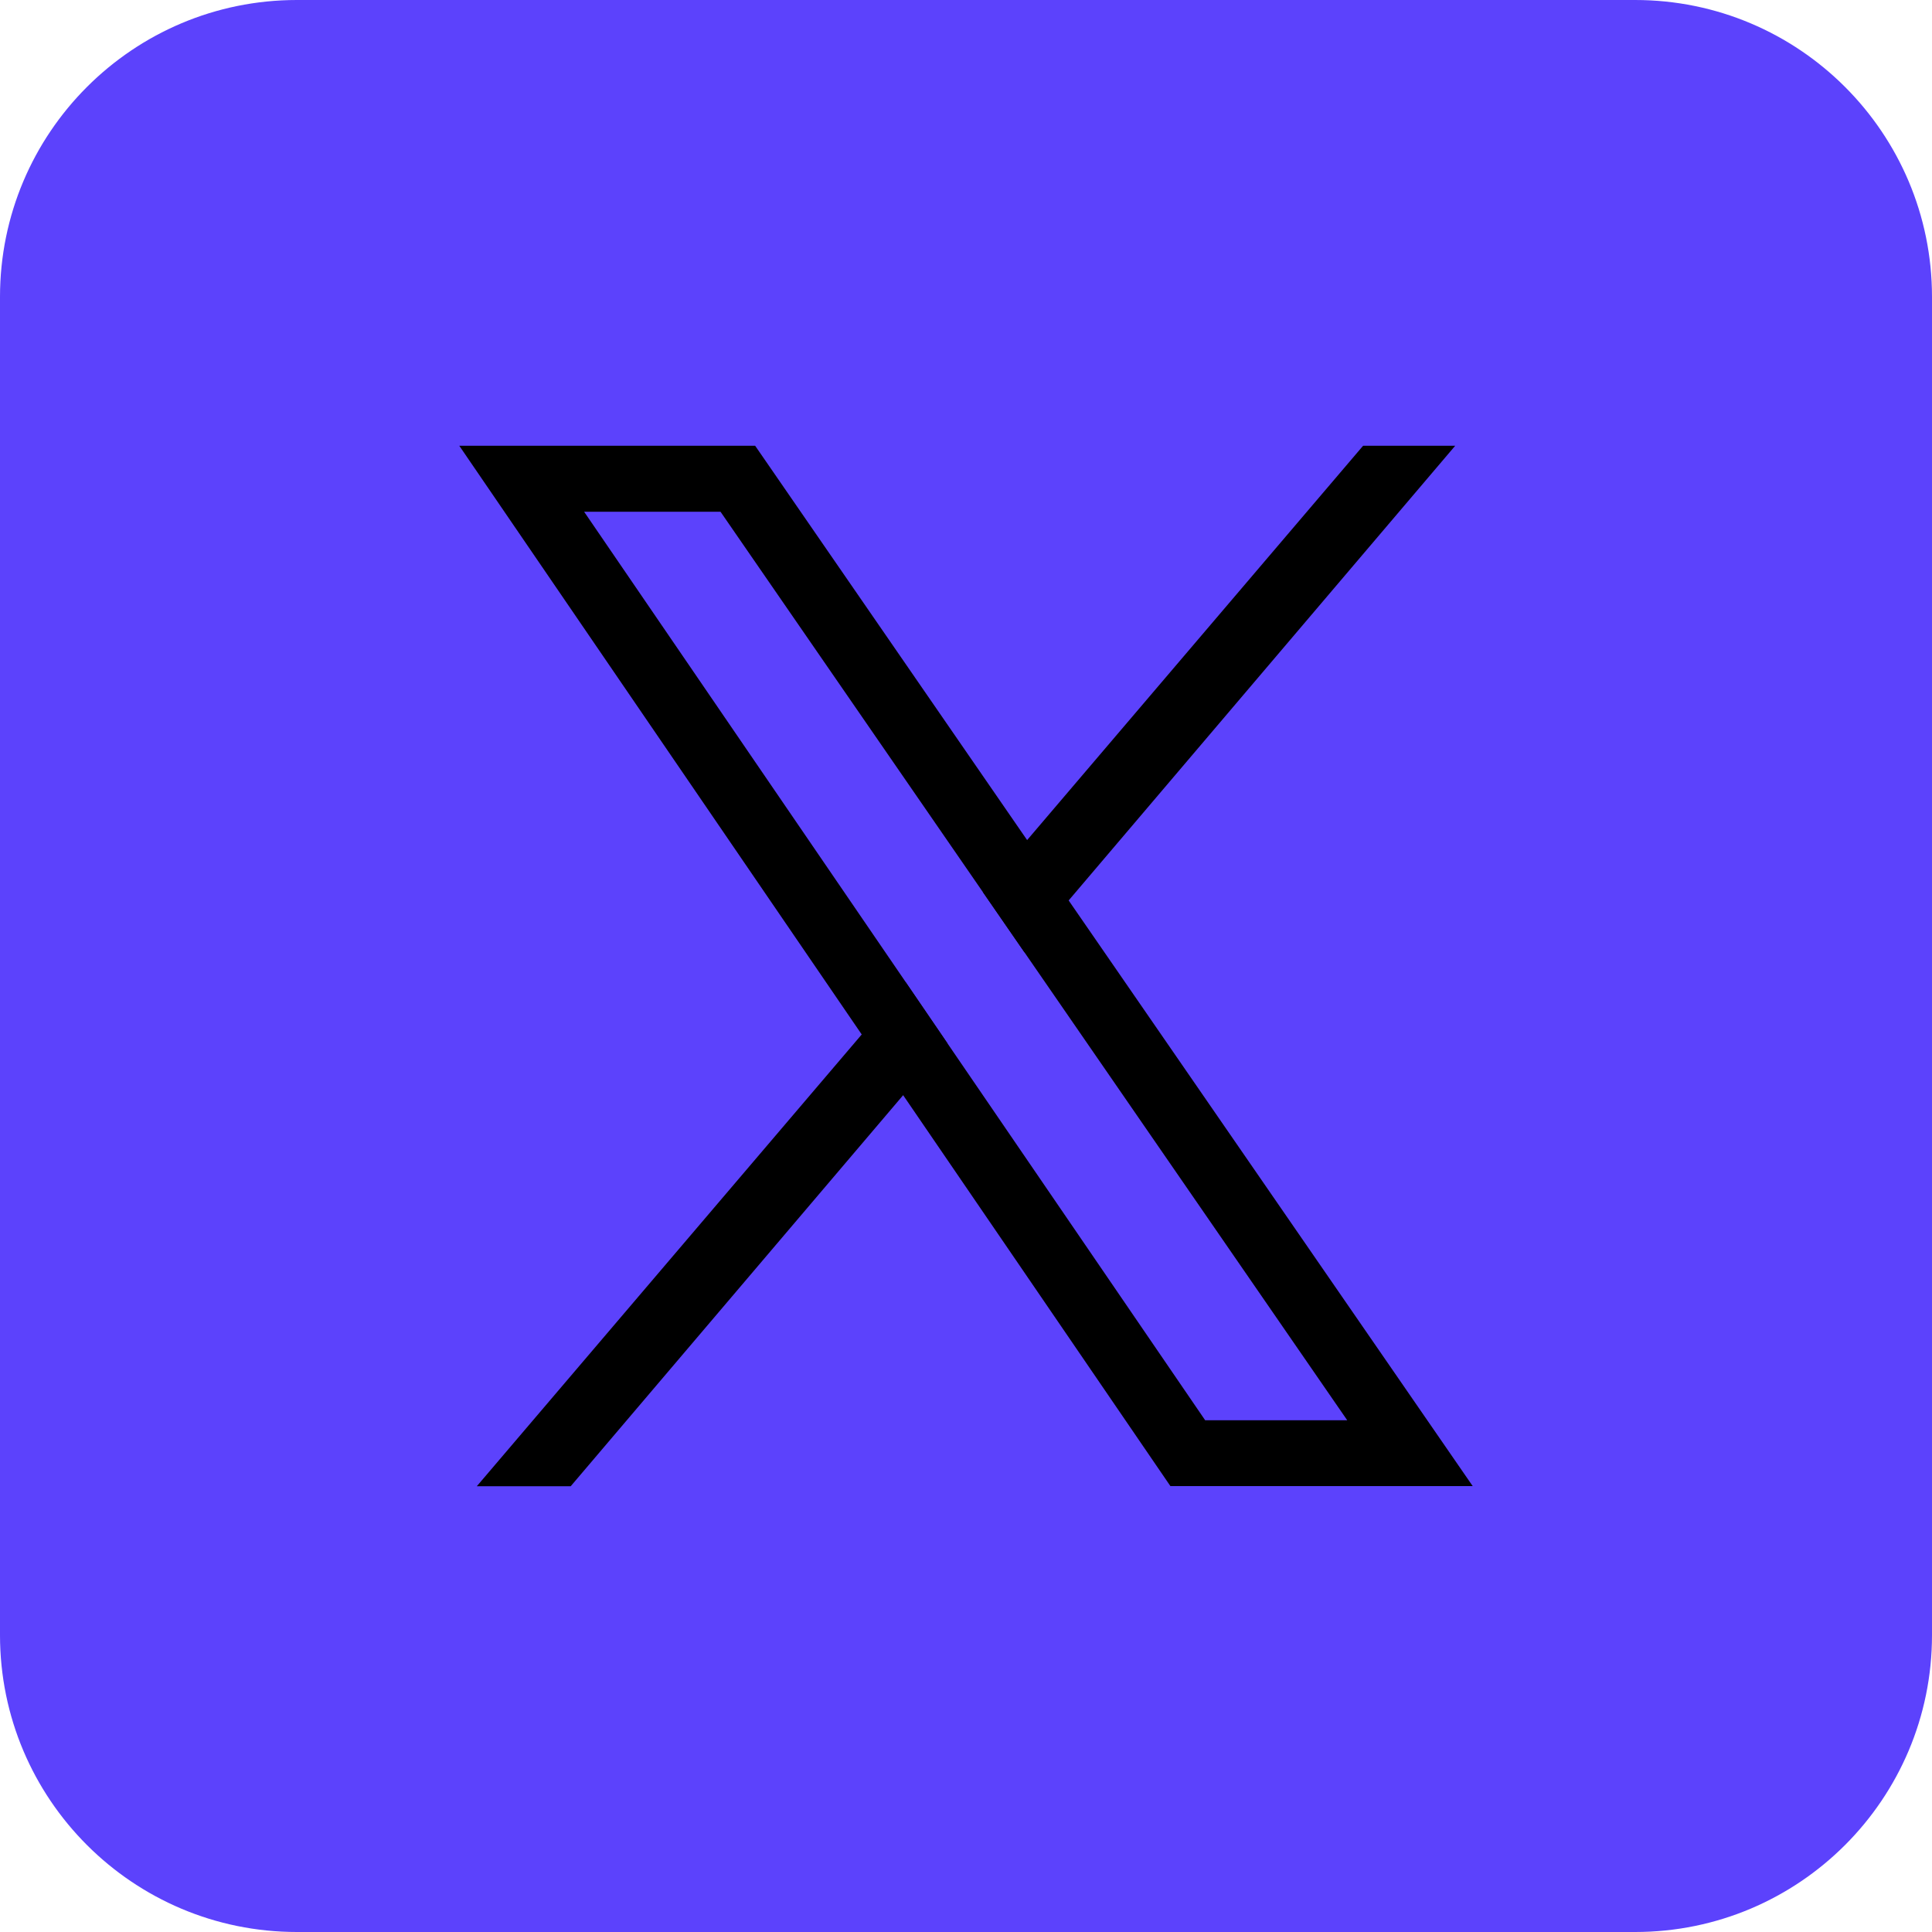 <?xml version="1.0" encoding="UTF-8"?> <svg xmlns="http://www.w3.org/2000/svg" width="15" height="15" viewBox="0 0 15 15" fill="none"><path d="M12.695 0H2.305C1.032 0 0 1.032 0 2.305V12.695C0 13.968 1.032 15 2.305 15H12.695C13.968 15 15 13.968 15 12.695V2.305C15 1.032 13.968 0 12.695 0Z" fill="#5C42FC"></path><path d="M8.297 6.991L7.975 6.523L5.863 3.461H3.566L6.69 8.031L7.012 8.503L9.087 11.538H11.434L8.297 6.991H8.297ZM7.355 8.099L7.034 7.628L4.535 3.973H5.594L7.631 6.926L7.954 7.394L10.46 11.027H9.357L7.355 8.099L7.355 8.099Z" fill="black"></path><path d="M7.033 7.628L7.355 8.099L7.012 8.503L4.431 11.539H3.702L6.69 8.032L7.033 7.628Z" fill="black"></path><path d="M11.298 3.461L8.297 6.991L7.954 7.394L7.631 6.926L7.974 6.523L10.583 3.461H11.298Z" fill="black"></path></svg> 